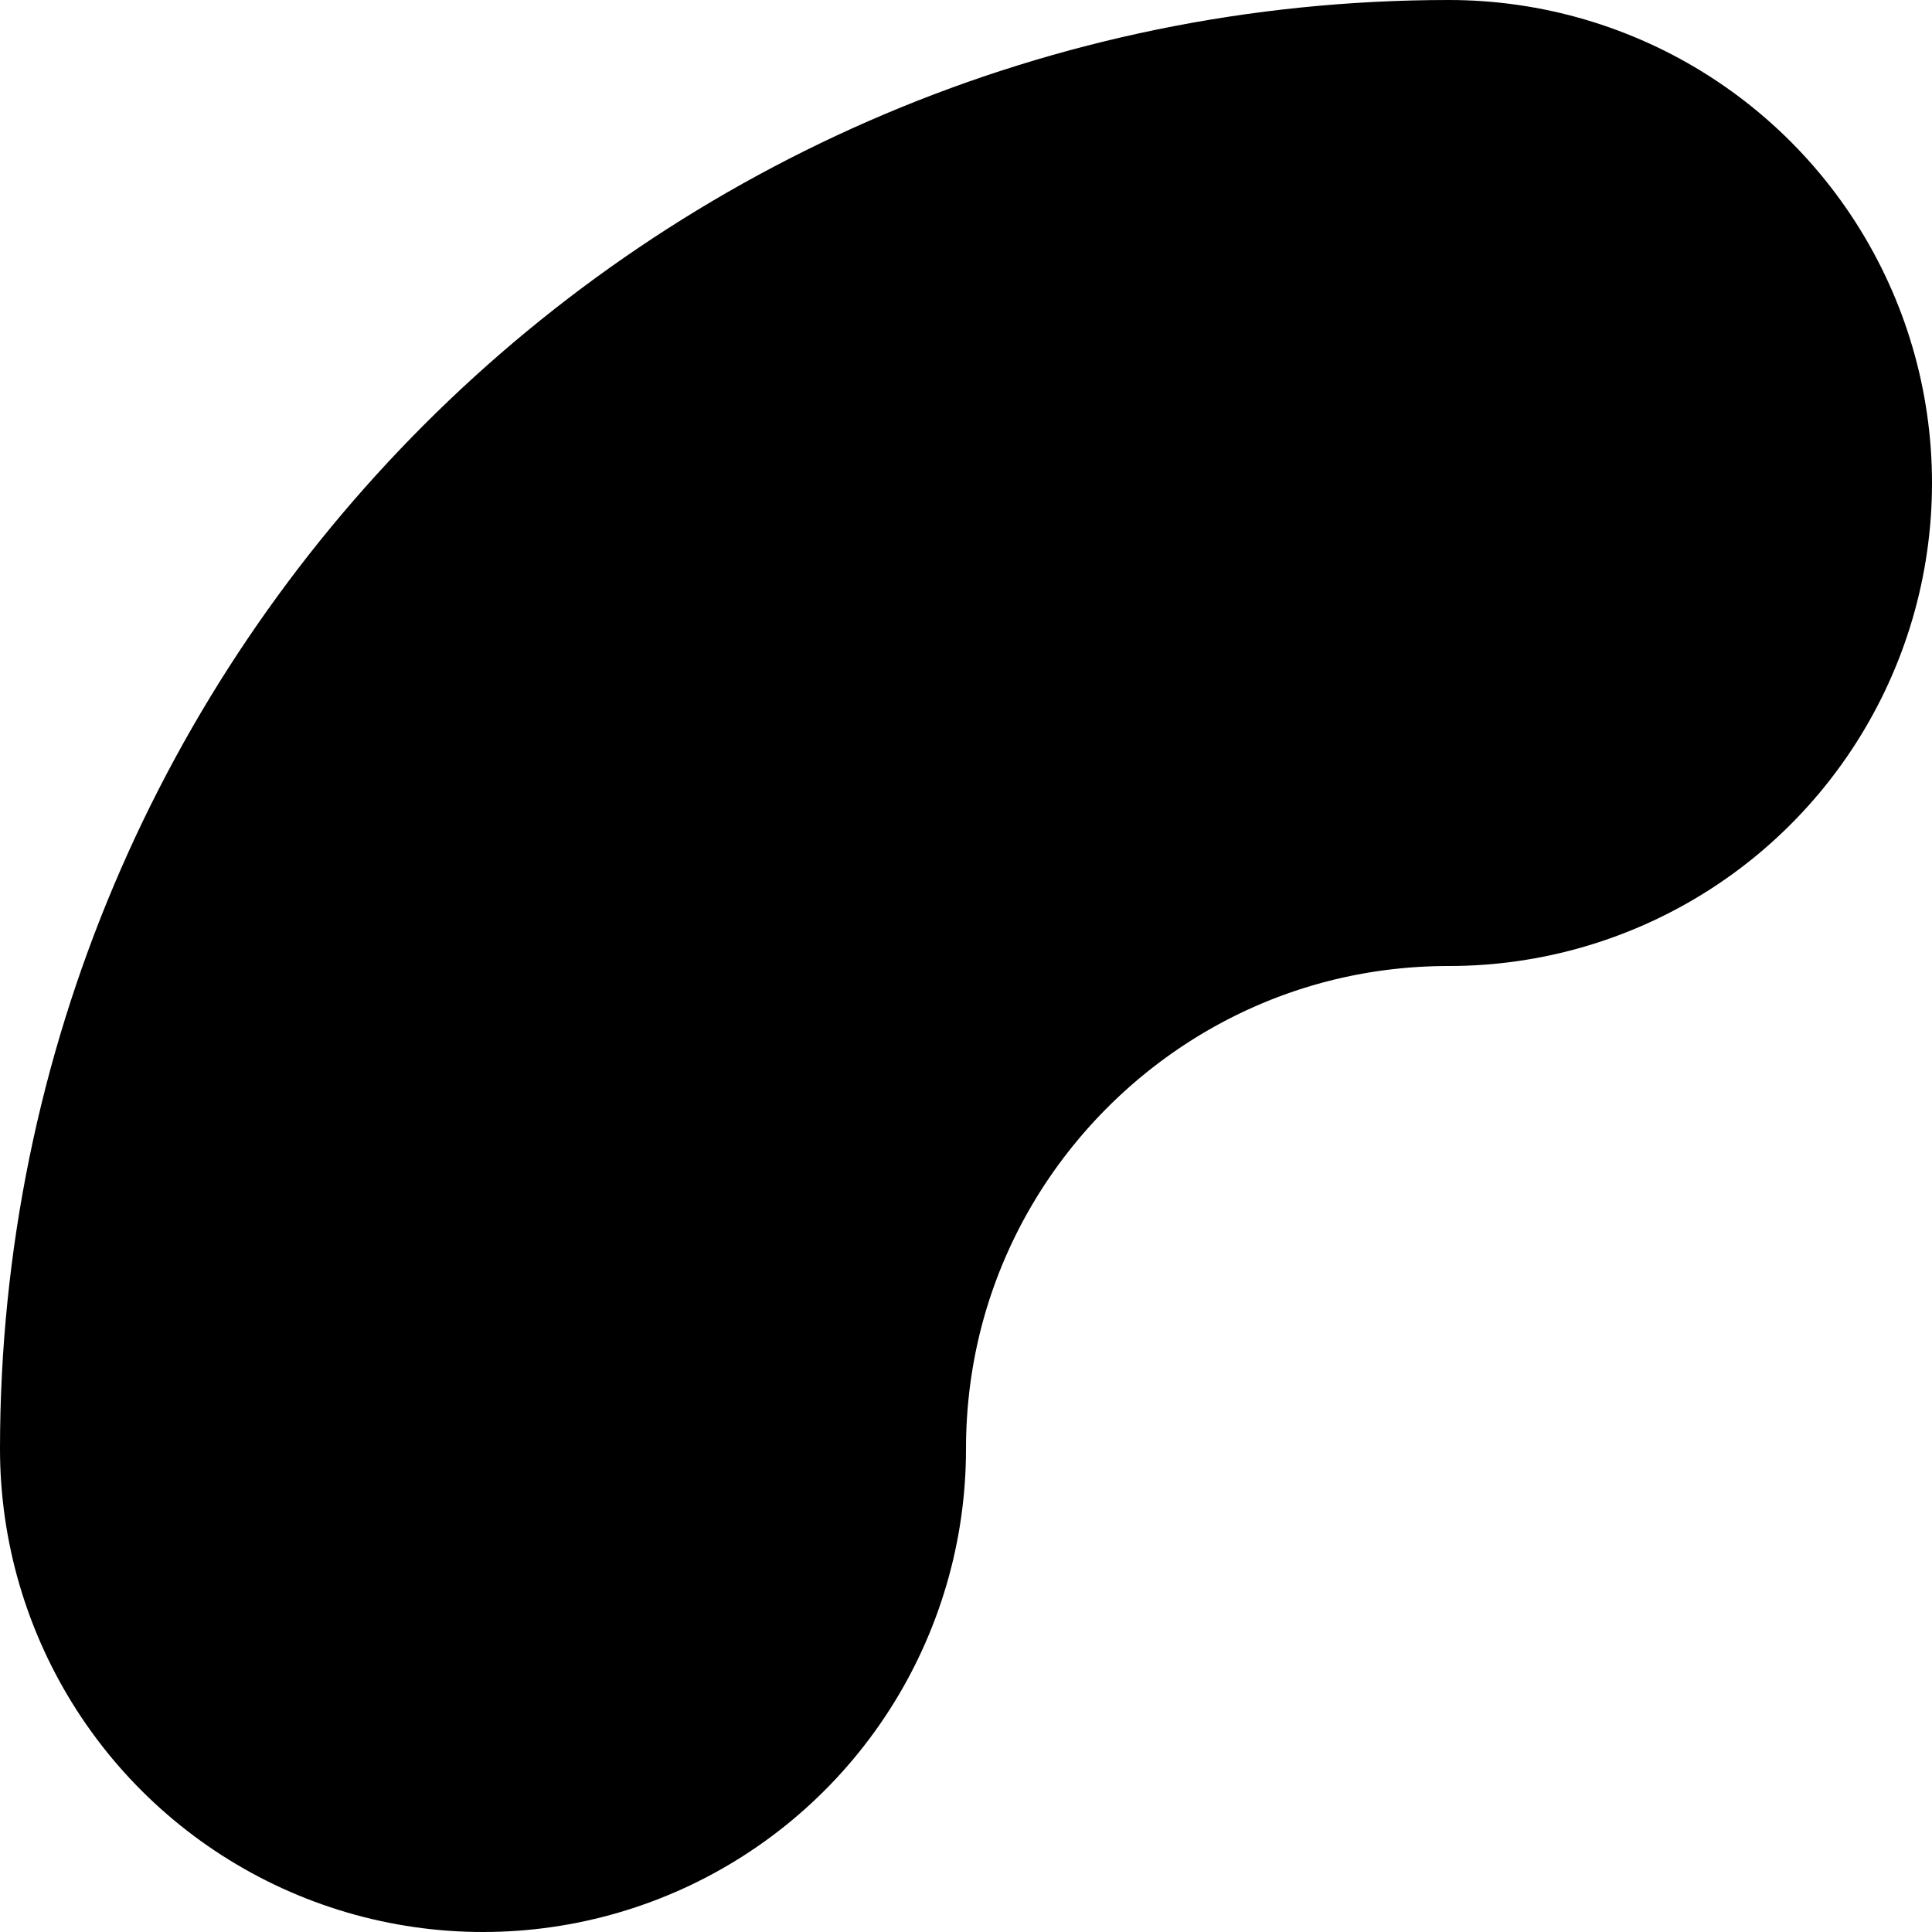 <?xml version="1.0" encoding="utf-8"?>
<svg xmlns="http://www.w3.org/2000/svg" fill="none" height="100%" overflow="visible" preserveAspectRatio="none" style="display: block;" viewBox="0 0 8 8" width="100%">
<path d="M6 2C3.791 2 2 3.791 2 6" id="Vector" stroke="black" stroke-linecap="round" stroke-width="4"/>
</svg>